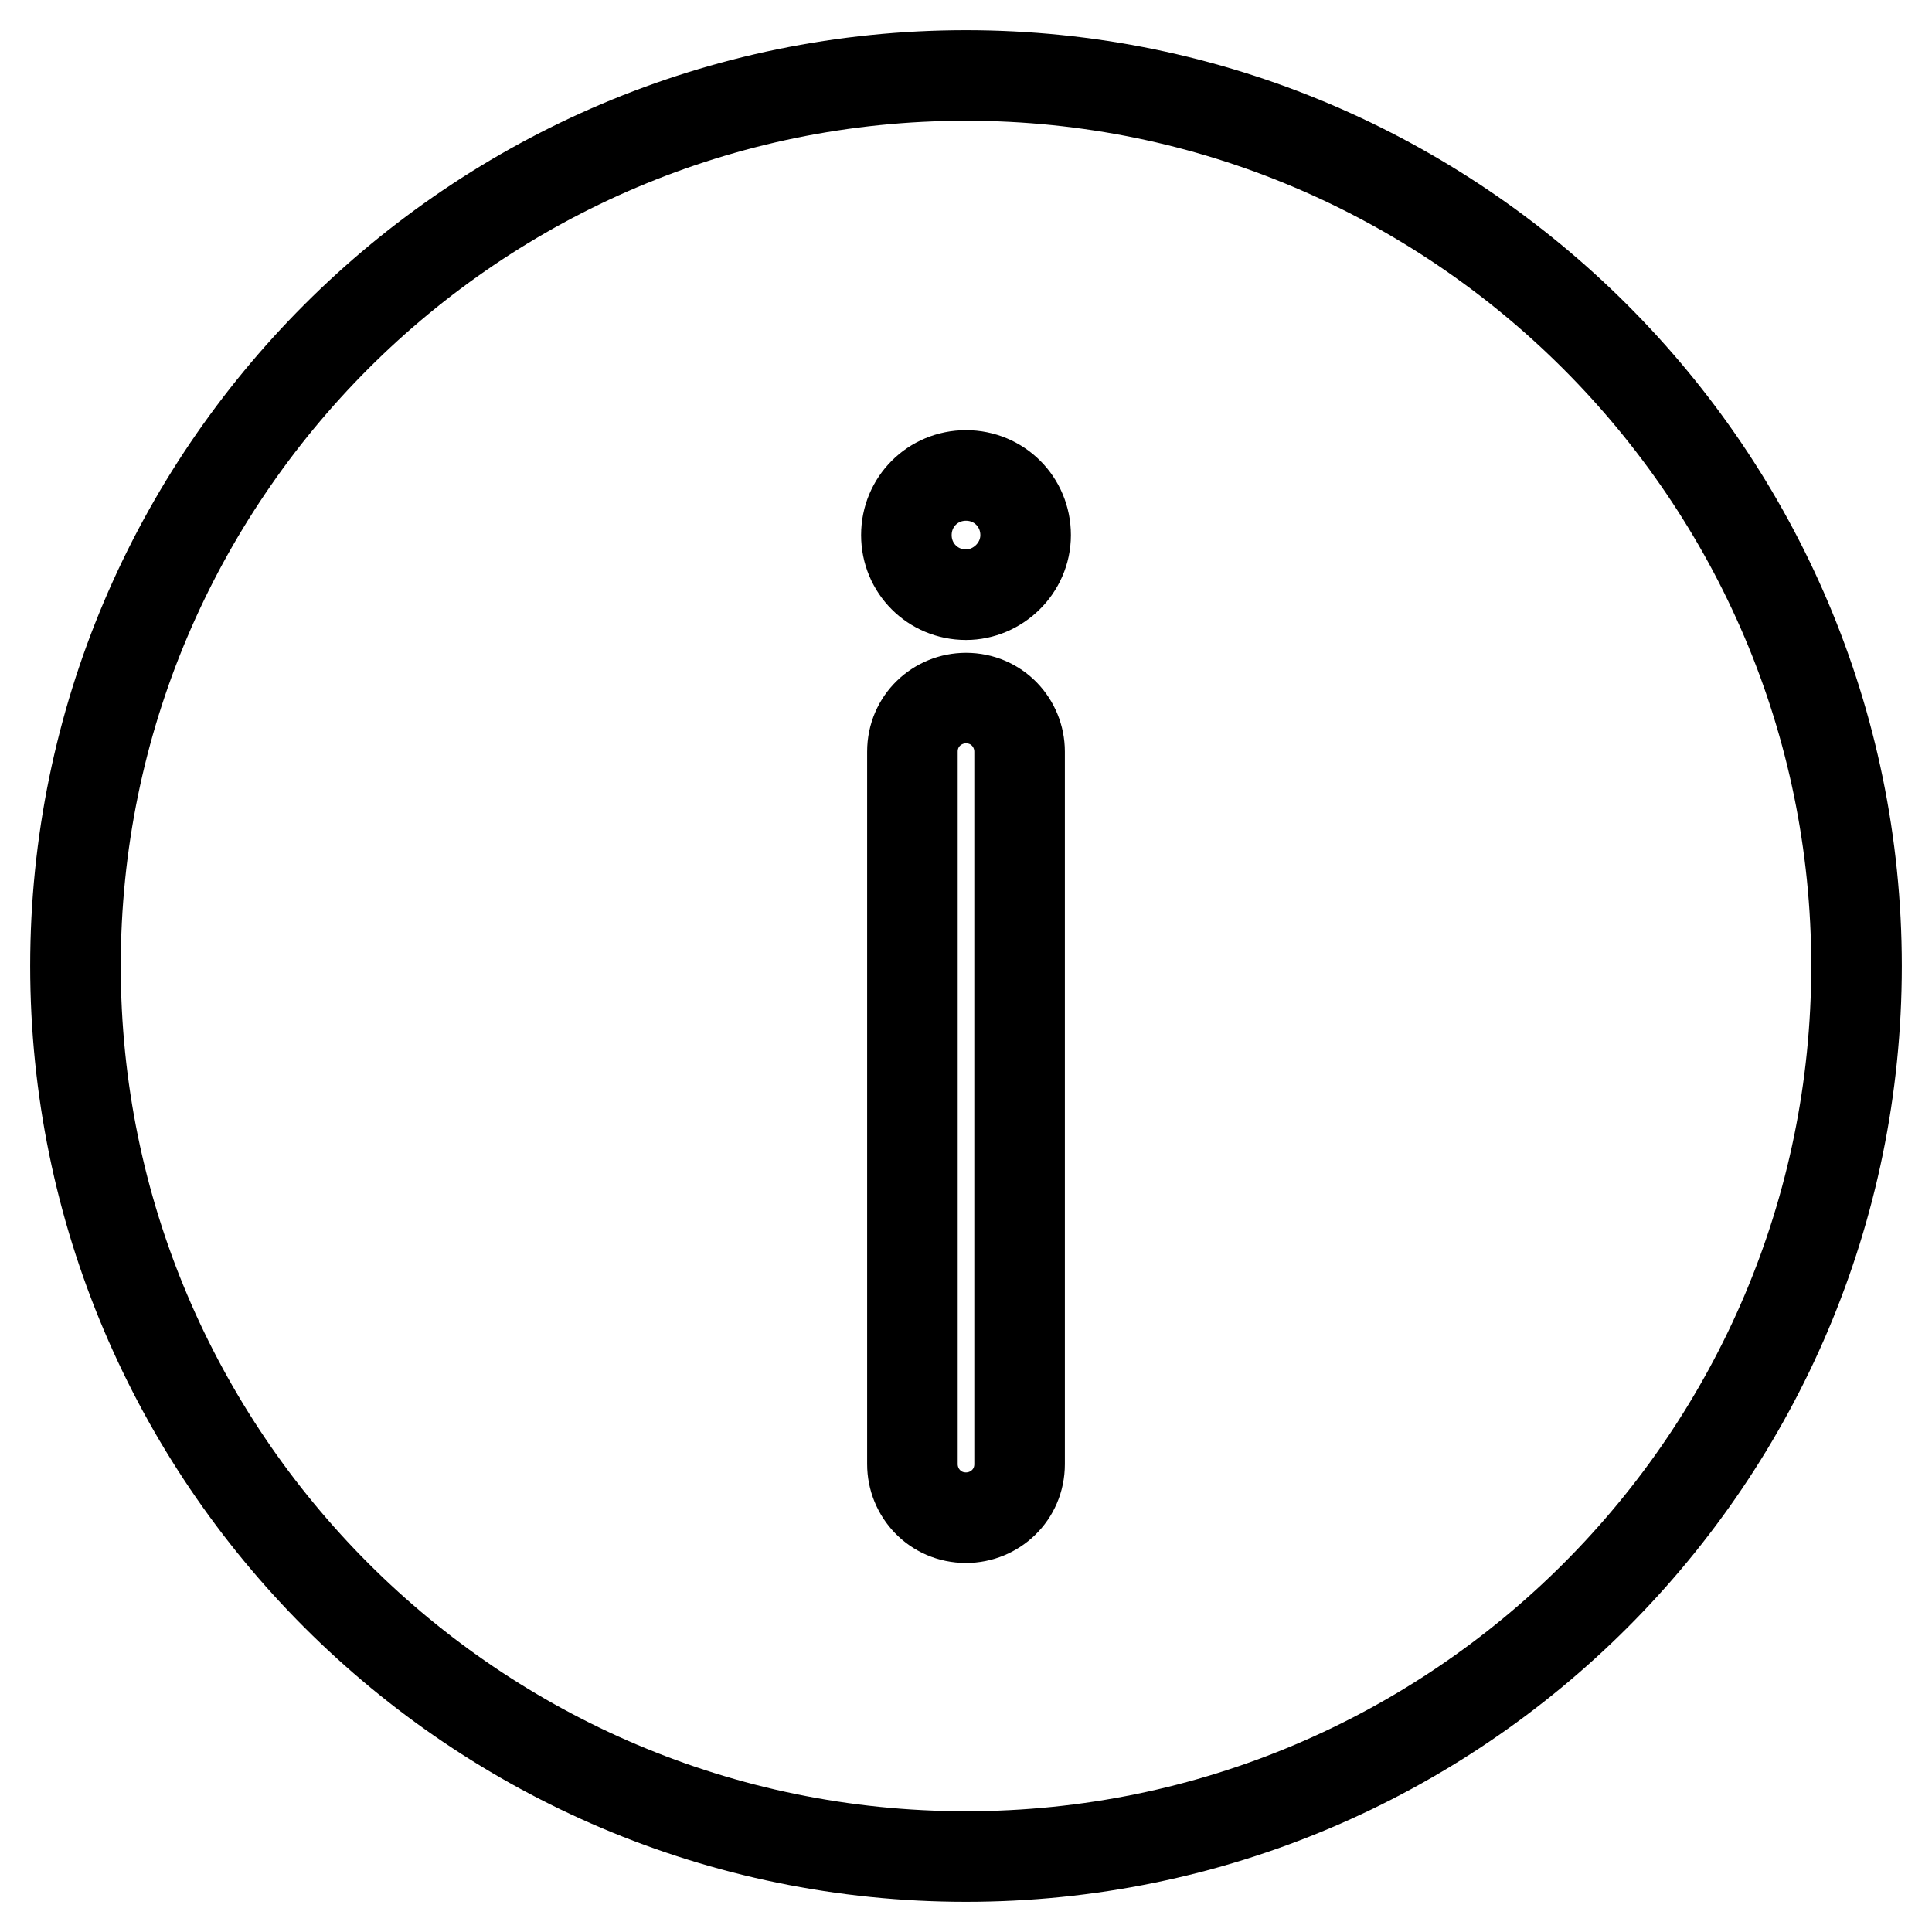 <?xml version="1.0" encoding="utf-8"?>
<!-- Svg Vector Icons : http://www.onlinewebfonts.com/icon -->
<!DOCTYPE svg PUBLIC "-//W3C//DTD SVG 1.1//EN" "http://www.w3.org/Graphics/SVG/1.1/DTD/svg11.dtd">
<svg version="1.1" xmlns="http://www.w3.org/2000/svg" xmlns:xlink="http://www.w3.org/1999/xlink" x="0px" y="0px" viewBox="0 0 256 256" enable-background="new 0 0 256 256" xml:space="preserve">
<g> <path stroke-width="12" fill-opacity="0" stroke="#000000"  d="M128,10C62.9,10,10,62.9,10,128c0,65.1,52.9,118,118,118s118-52.9,118-118C246,62.9,192.9,10,128,10z  M135.1,194c0,4.1-3.3,7.1-7.1,7.1c-4.1,0-7.1-3.3-7.1-7.1V99.6c0-4.1,3.3-7.1,7.1-7.1c4.1,0,7.1,3.3,7.1,7.1V194z M128,78.8 c-4.4,0-7.9-3.5-7.9-7.9c0-4.4,3.5-7.9,7.9-7.9c4.4,0,7.9,3.5,7.9,7.9C135.9,75.3,132.2,78.8,128,78.8z"/></g>
</svg>